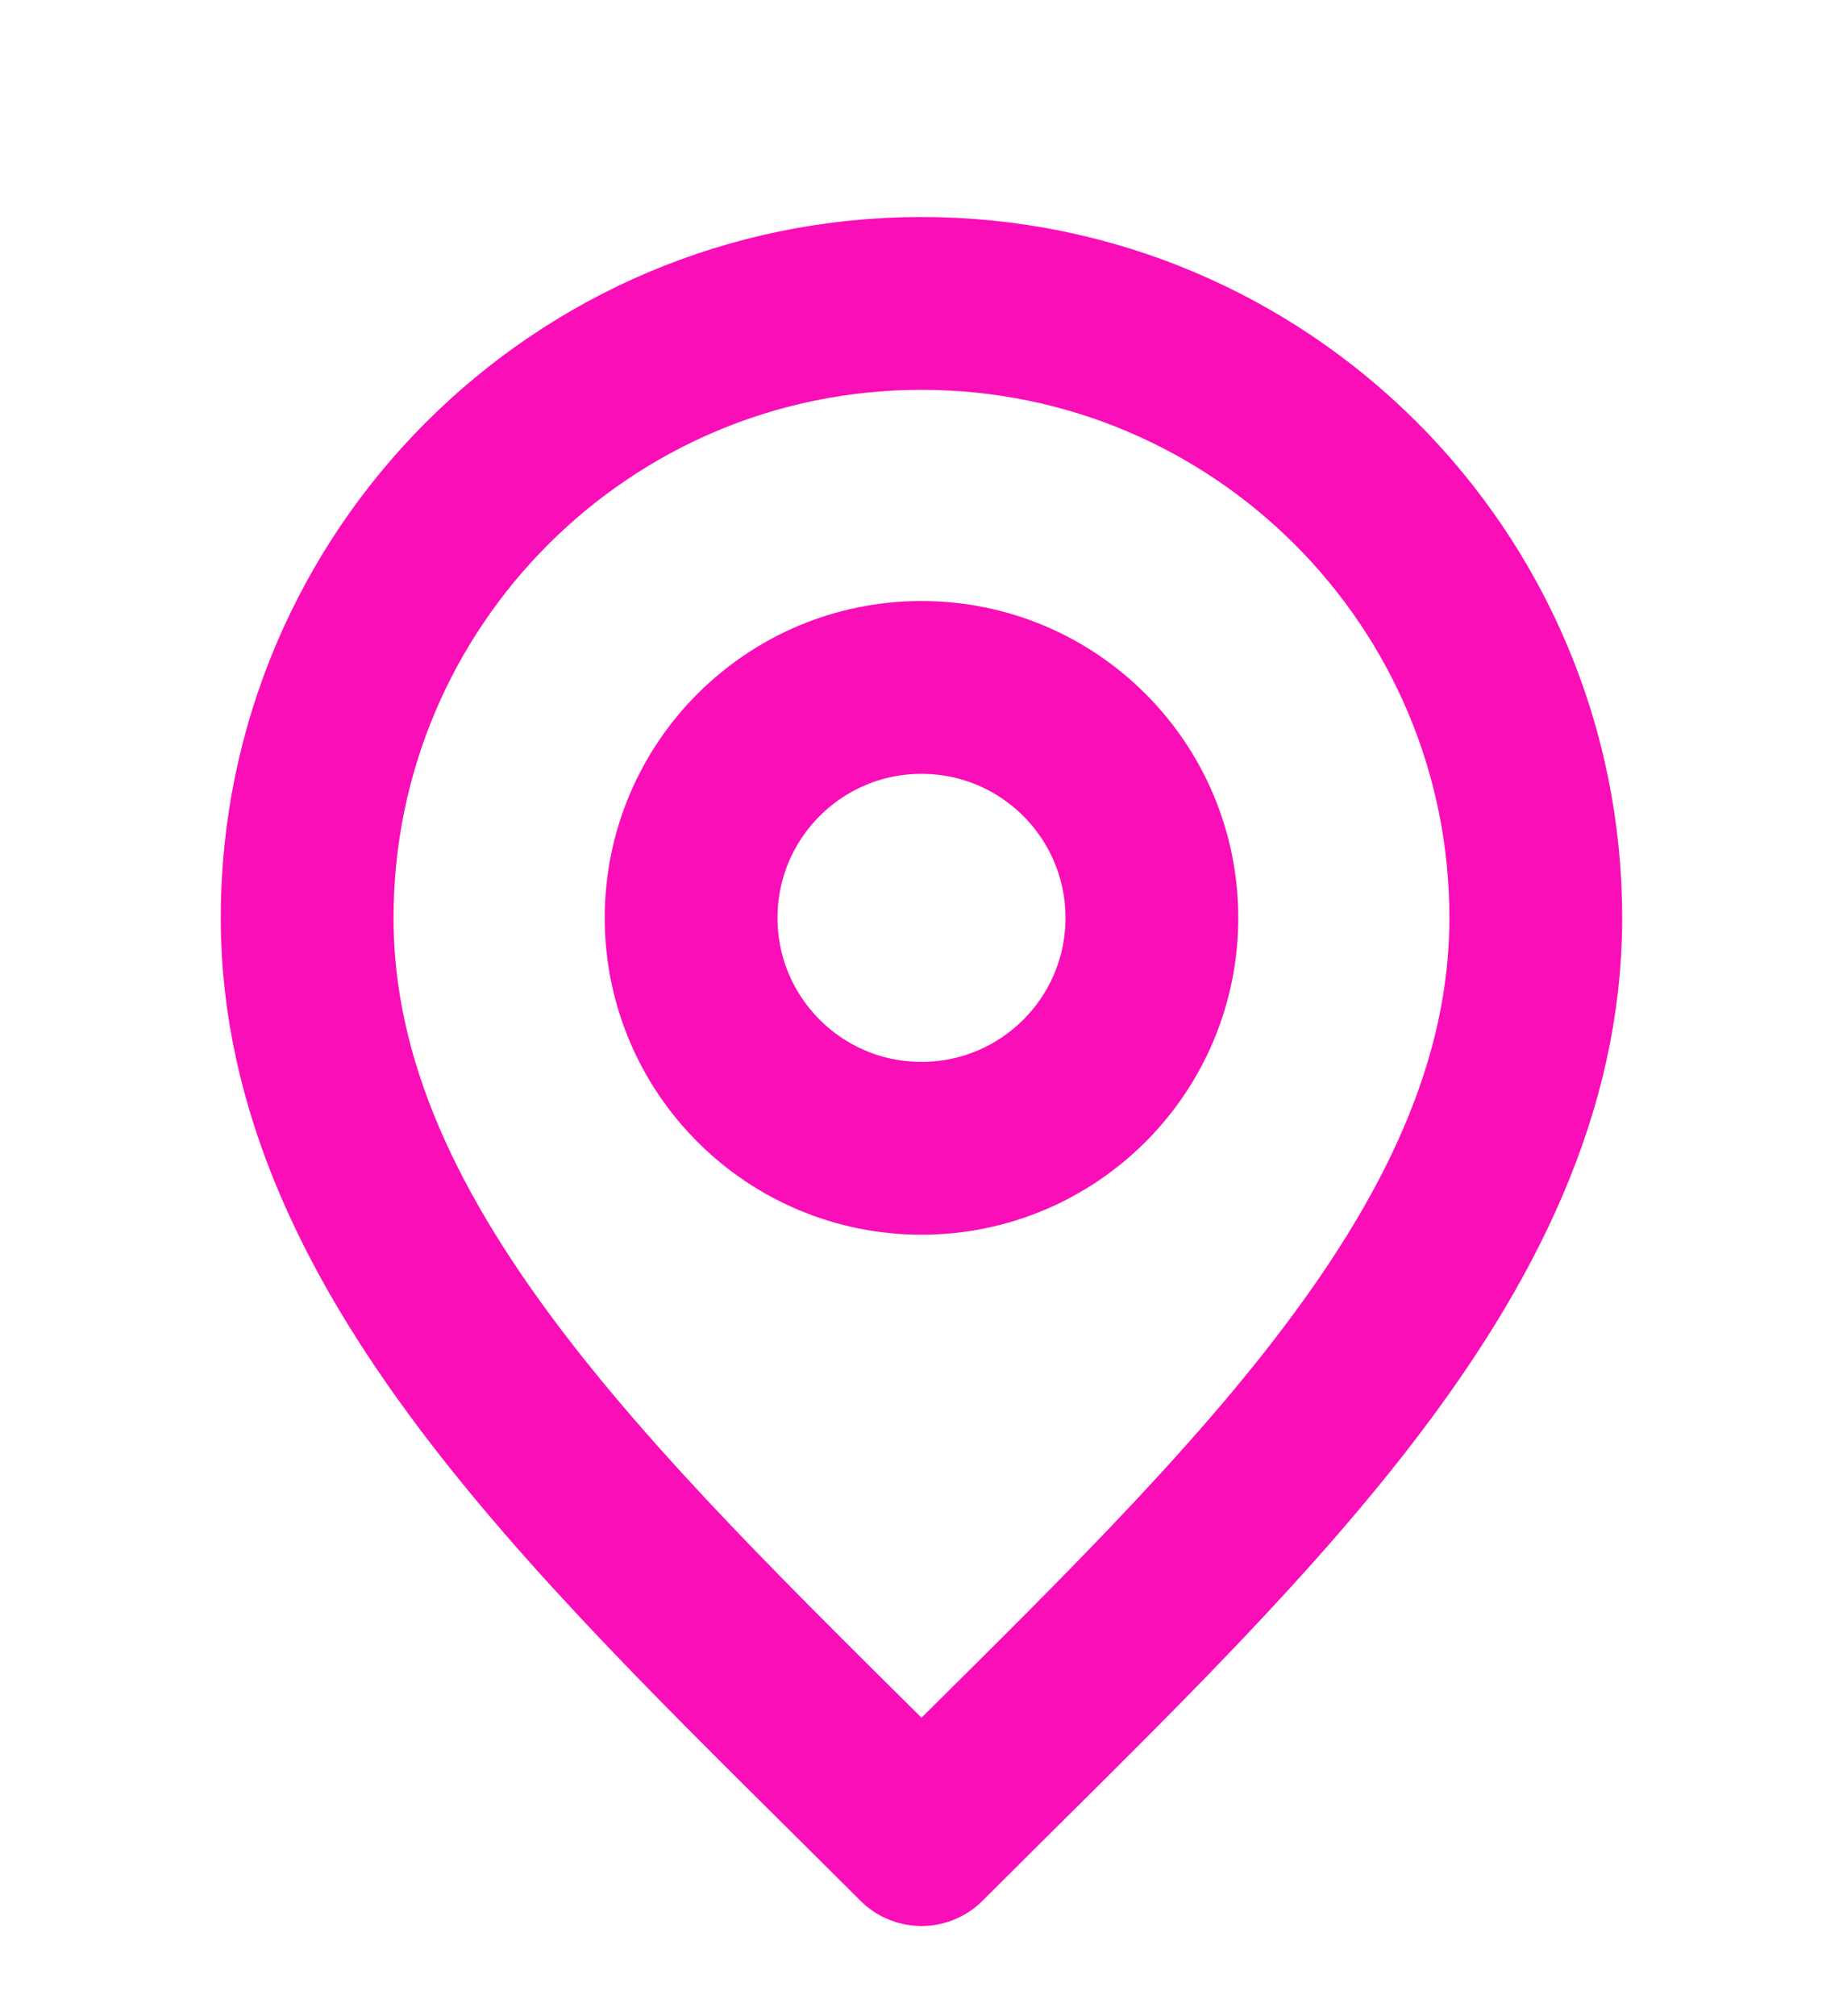 <svg width="32" height="35" viewBox="0 0 32 35" fill="none" xmlns="http://www.w3.org/2000/svg">
<path d="M16 19.933C18.209 19.933 20 18.142 20 15.933C20 13.724 18.209 11.933 16 11.933C13.79 11.933 12 13.724 12 15.933C12 18.142 13.79 19.933 16 19.933Z" stroke="#F90EB7" stroke-width="3" stroke-linecap="round" stroke-linejoin="round"/>
<path d="M16 31.933C21.333 26.6 26.666 21.824 26.666 15.933C26.666 10.042 21.891 5.267 16 5.267C10.109 5.267 5.333 10.042 5.333 15.933C5.333 21.824 10.666 26.6 16 31.933Z" stroke="#F90EB7" stroke-width="3" stroke-linecap="round" stroke-linejoin="round"/>
</svg>
